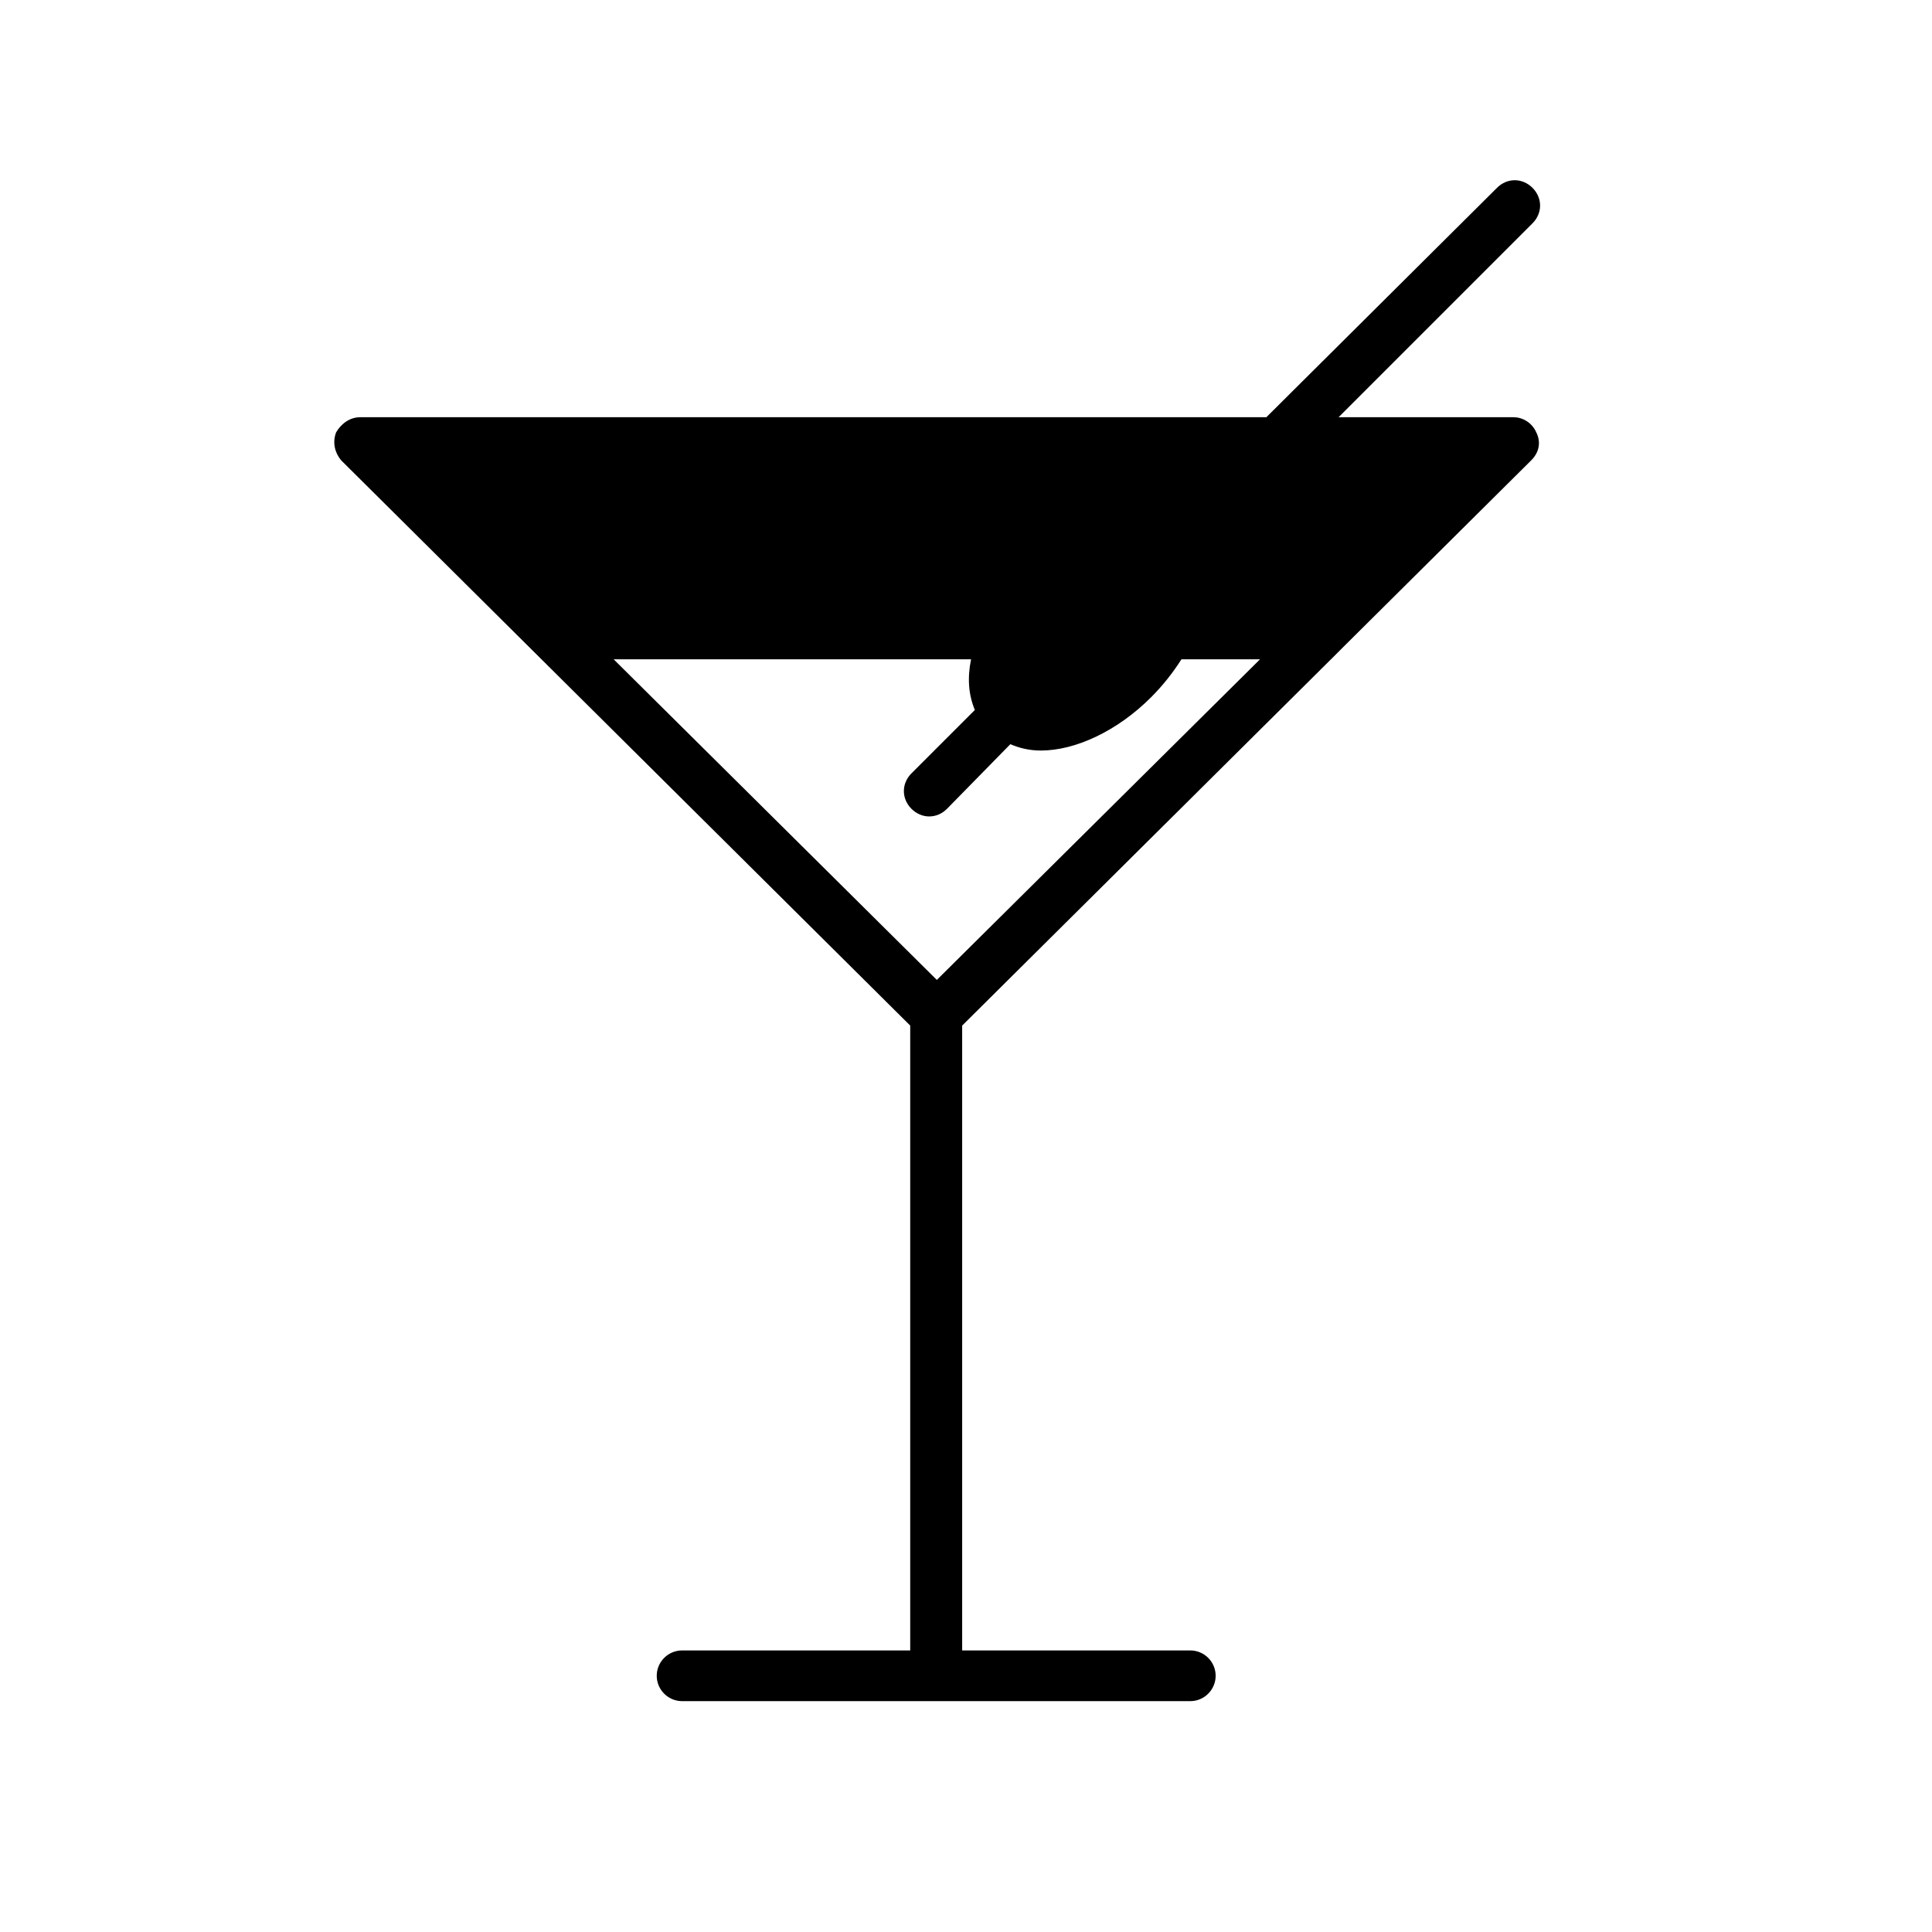 <?xml version="1.0" encoding="UTF-8"?>
<!-- Uploaded to: ICON Repo, www.svgrepo.com, Generator: ICON Repo Mixer Tools -->
<svg fill="#000000" width="800px" height="800px" version="1.1" viewBox="144 144 512 512" xmlns="http://www.w3.org/2000/svg">
 <path d="m545.09 254.57h-46.352l51.387-51.387c2.688-2.688 2.688-6.719 0-9.406s-6.719-2.688-9.406 0l-61.121 60.793h-240.15c-2.688 0-5.039 1.68-6.383 4.031-1.008 2.688-0.336 5.375 1.344 7.391l150.81 149.8v165.59h-60.457c-3.695 0-6.719 3.023-6.719 6.719s3.023 6.719 6.719 6.719h134.68c3.695 0 6.719-3.023 6.719-6.719s-3.023-6.719-6.719-6.719h-60.457v-165.59l98.41-97.738 2.352-2.352 50.047-49.711c2.016-2.016 2.688-4.703 1.344-7.391-1.012-2.348-3.363-4.027-6.051-4.027zm-152.82 149.12-85.648-84.973h94.715c-1.008 5.039-0.672 9.406 1.008 13.434l-16.793 16.793c-2.688 2.688-2.688 6.719 0 9.406 1.344 1.344 3.023 2.016 4.703 2.016 1.68 0 3.359-0.672 4.703-2.016l16.793-17.129c2.352 1.008 5.039 1.68 8.062 1.68 9.07 0 20.152-5.039 29.223-14.105 3.023-3.023 5.711-6.383 8.062-10.078h20.824z"/>
</svg>